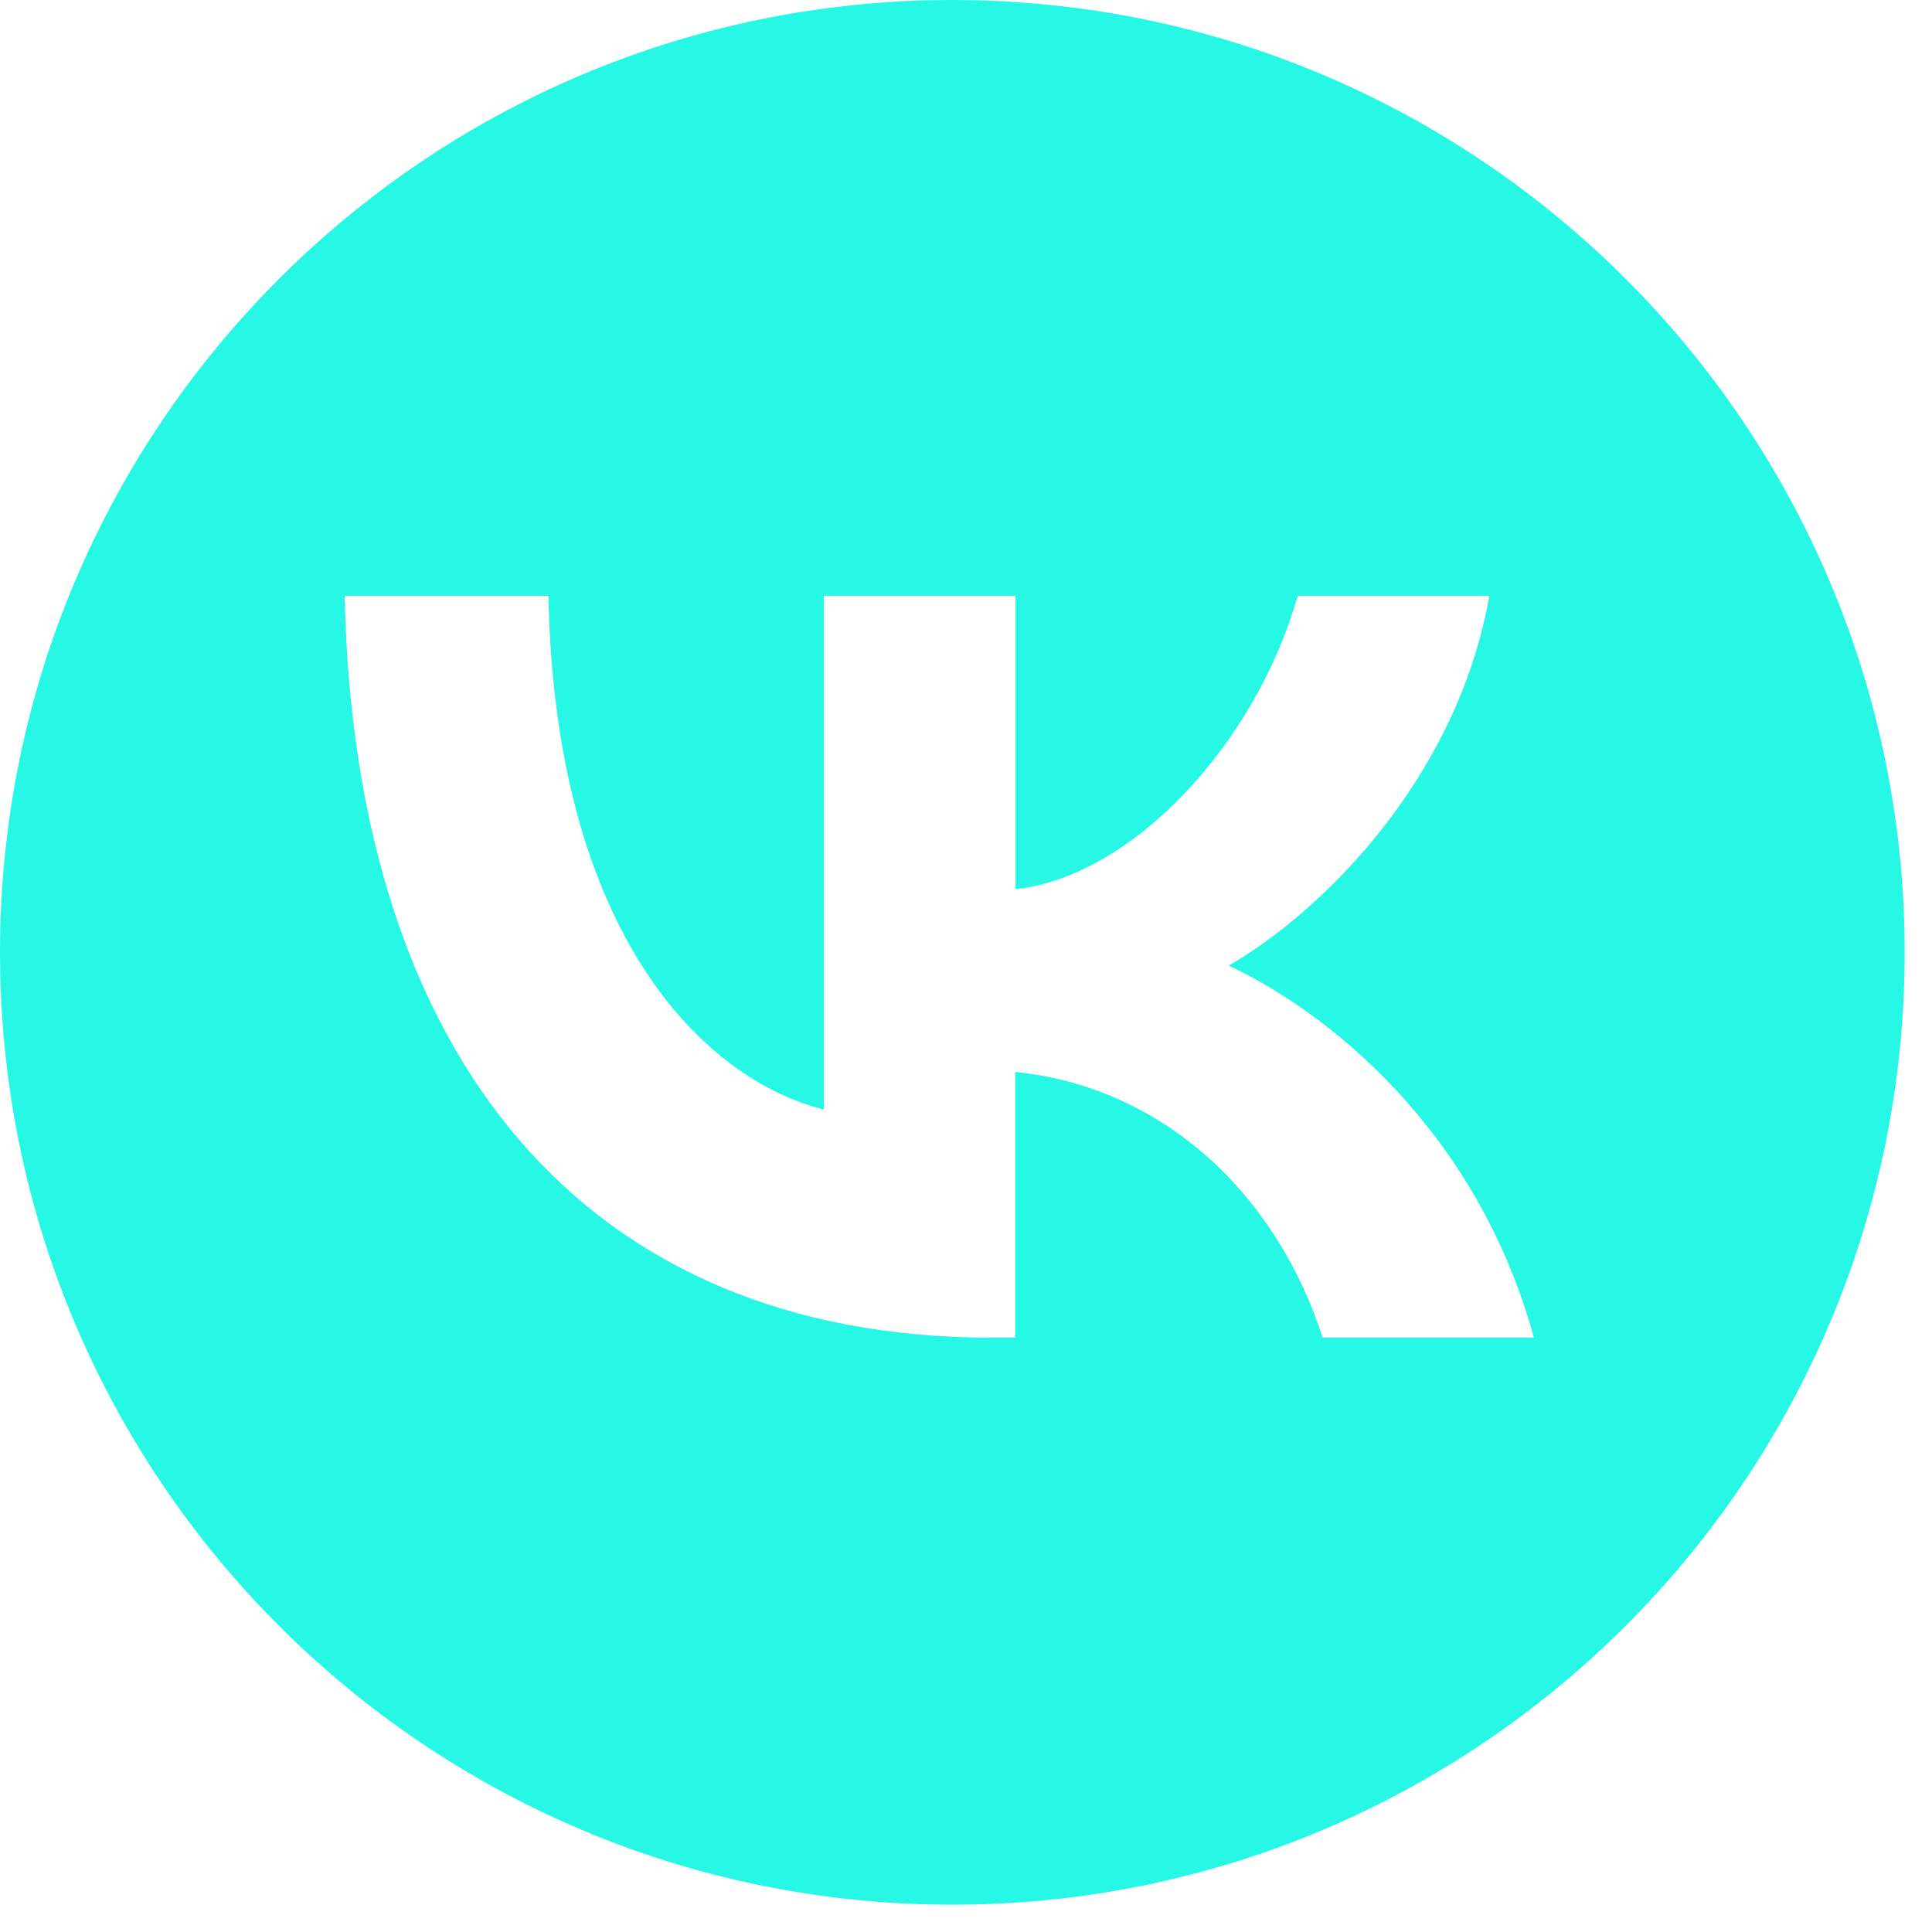 <svg width="55" height="55" viewBox="0 0 55 55" fill="none" xmlns="http://www.w3.org/2000/svg">
<path fill-rule="evenodd" clip-rule="evenodd" d="M27.111 54.222C42.084 54.222 54.222 42.084 54.222 27.111C54.222 12.138 42.084 0 27.111 0C12.138 0 0 12.138 0 27.111C0 42.084 12.138 54.222 27.111 54.222ZM9.812 16.96C10.089 30.152 16.682 38.081 28.247 38.081H28.901V30.516C33.15 30.944 36.363 34.046 37.652 38.081H43.667C42.017 32.077 37.685 28.75 34.978 27.489C37.685 25.926 41.49 22.12 42.398 16.96H36.943C35.76 21.146 32.25 24.952 28.911 25.313V16.96H23.456V31.587C20.074 30.745 15.802 26.644 15.612 16.96H9.812Z" fill="#27F8E5"/>
</svg>
